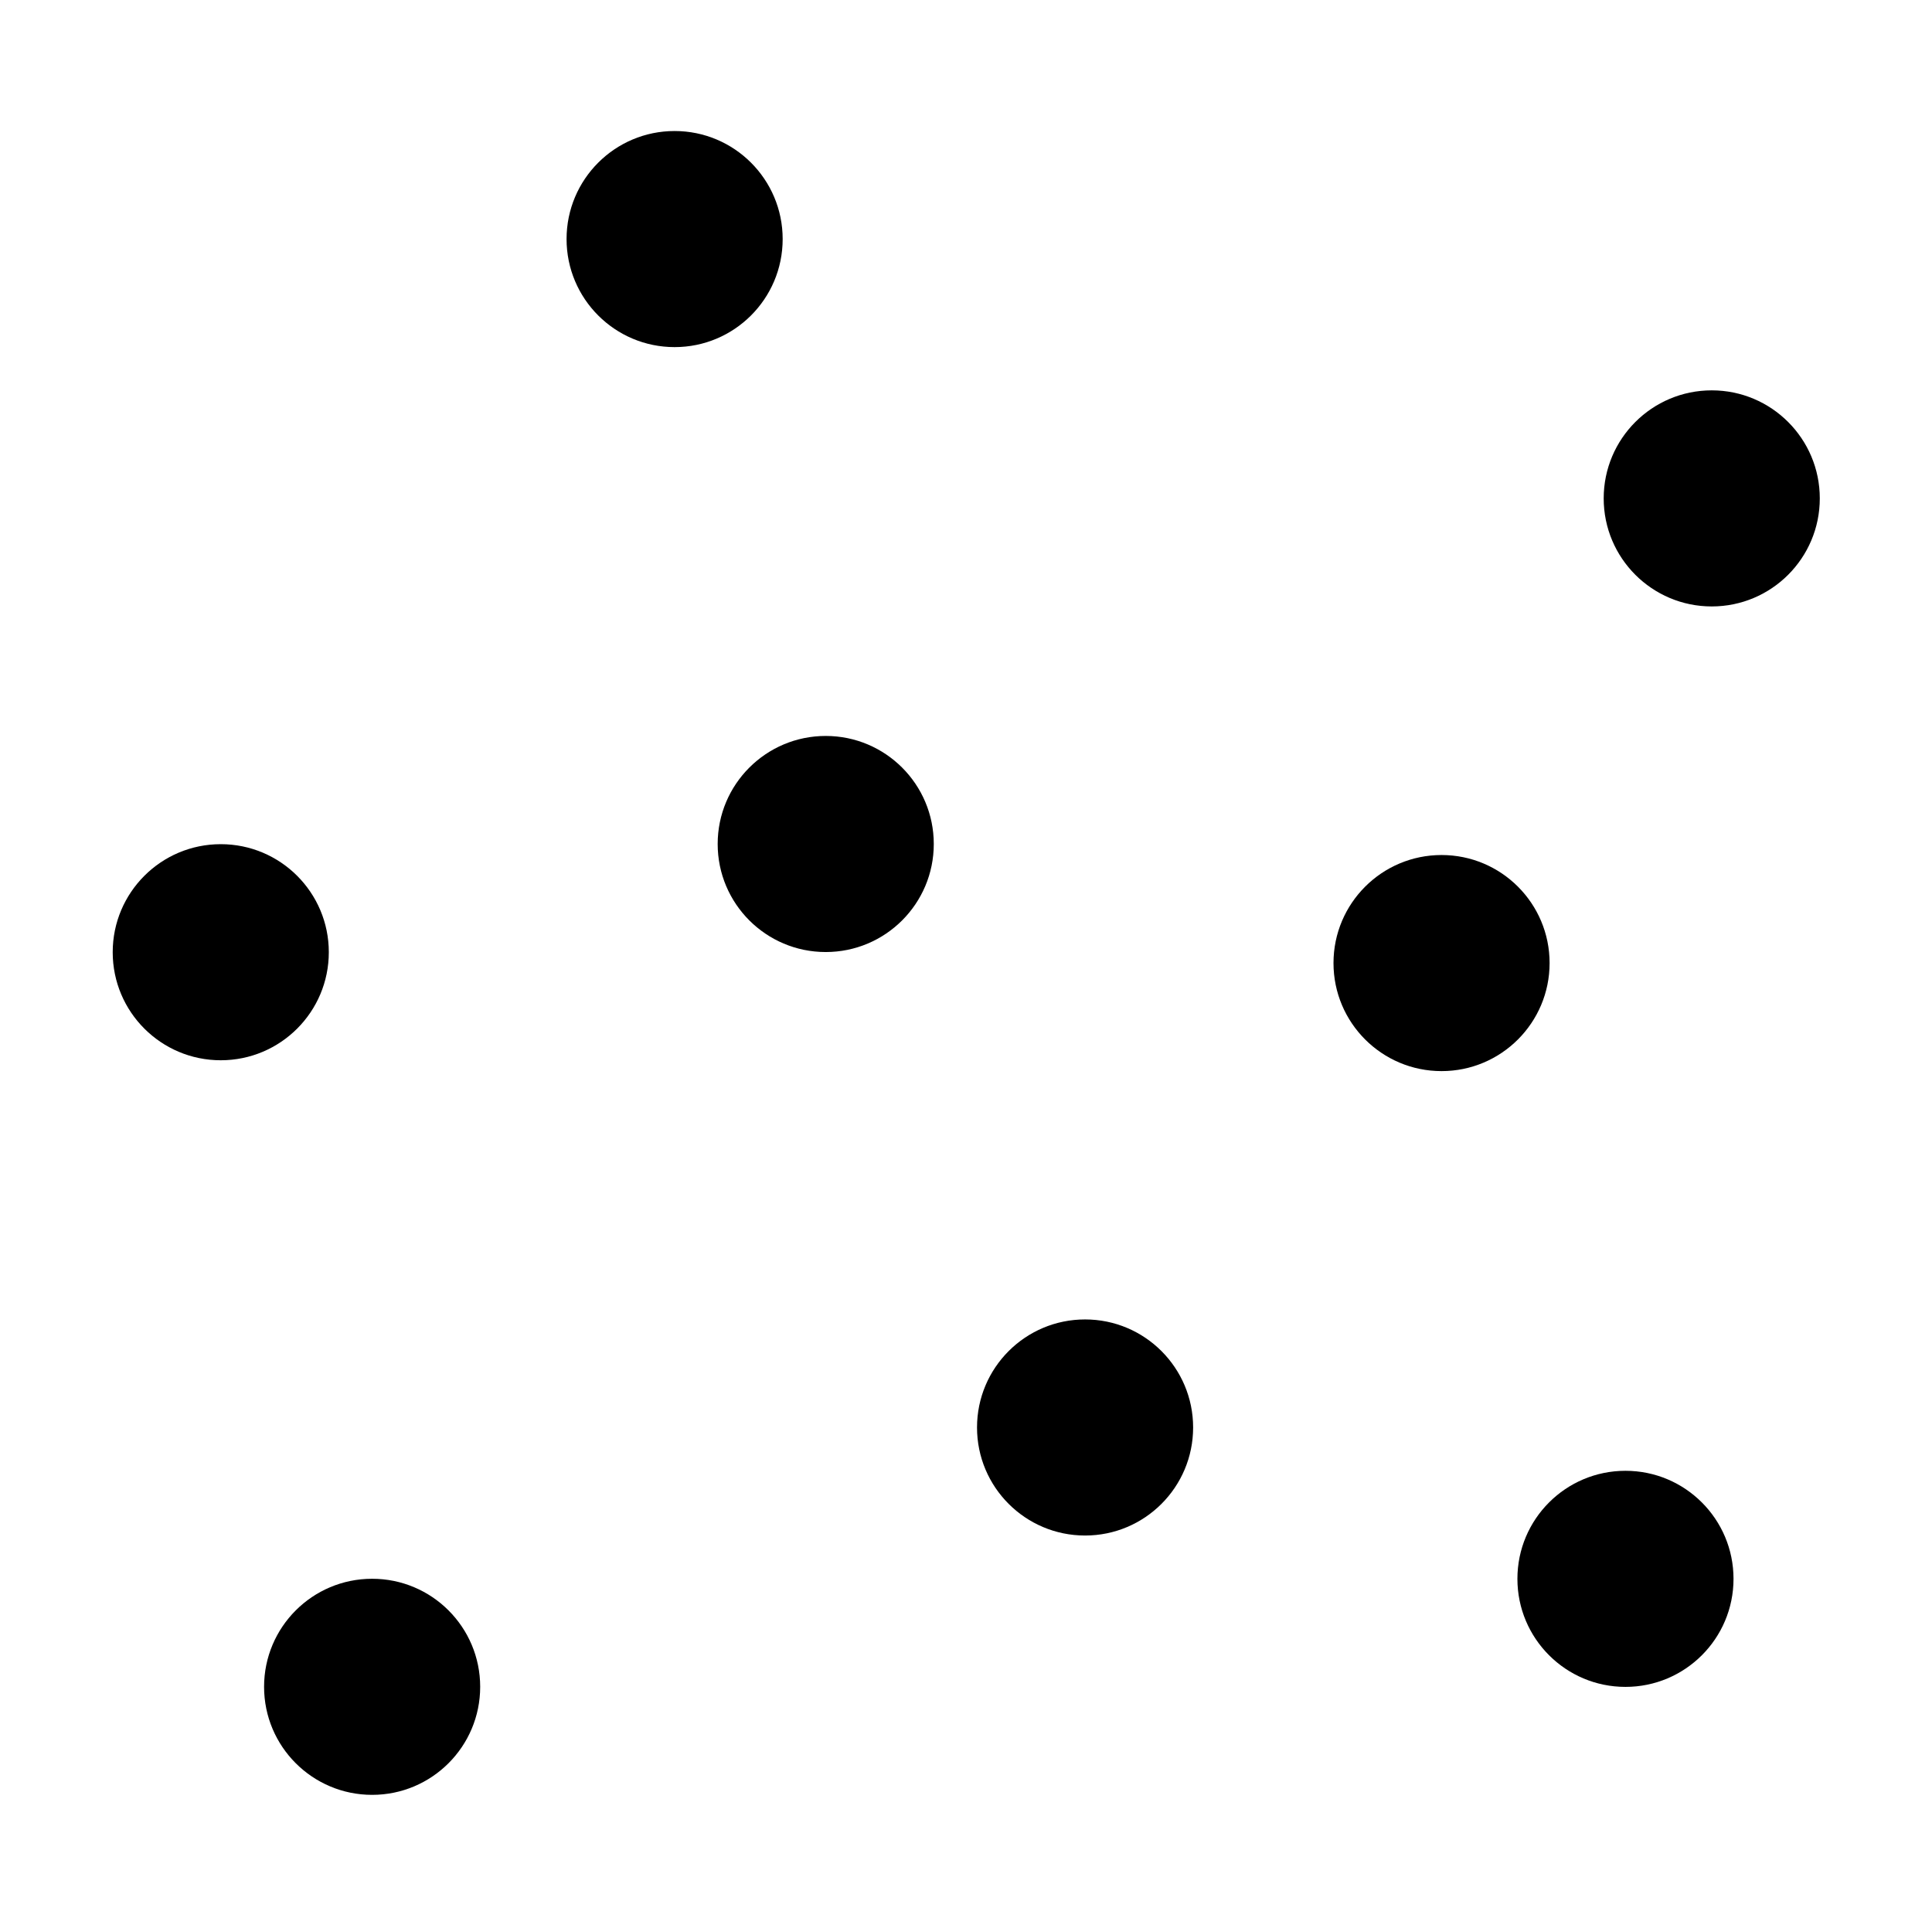 <?xml version="1.0" encoding="UTF-8"?>
<svg version="1.1" viewBox="0 0 1391 1388" xmlns="http://www.w3.org/2000/svg">
 <g transform="matrix(18.598 0 0 18.598 -11059 -16681)">
  <circle cx="626.6" cy="929.6" r="4.183"/>
  <circle cx="636.64" cy="952.19" r="4.183"/>
  <circle cx="603.18" cy="933.79" r="4.183"/>
  <circle cx="609.04" cy="962.23" r="4.183"/>
  <circle cx="660.9" cy="916.22" r="4.183"/>
  <circle cx="620.75" cy="906.18" r="4.183"/>
  <circle cx="657.56" cy="958.05" r="4.183"/>
  <circle cx="650.44" cy="934.21" r="4.183"/>
 </g>
</svg>
